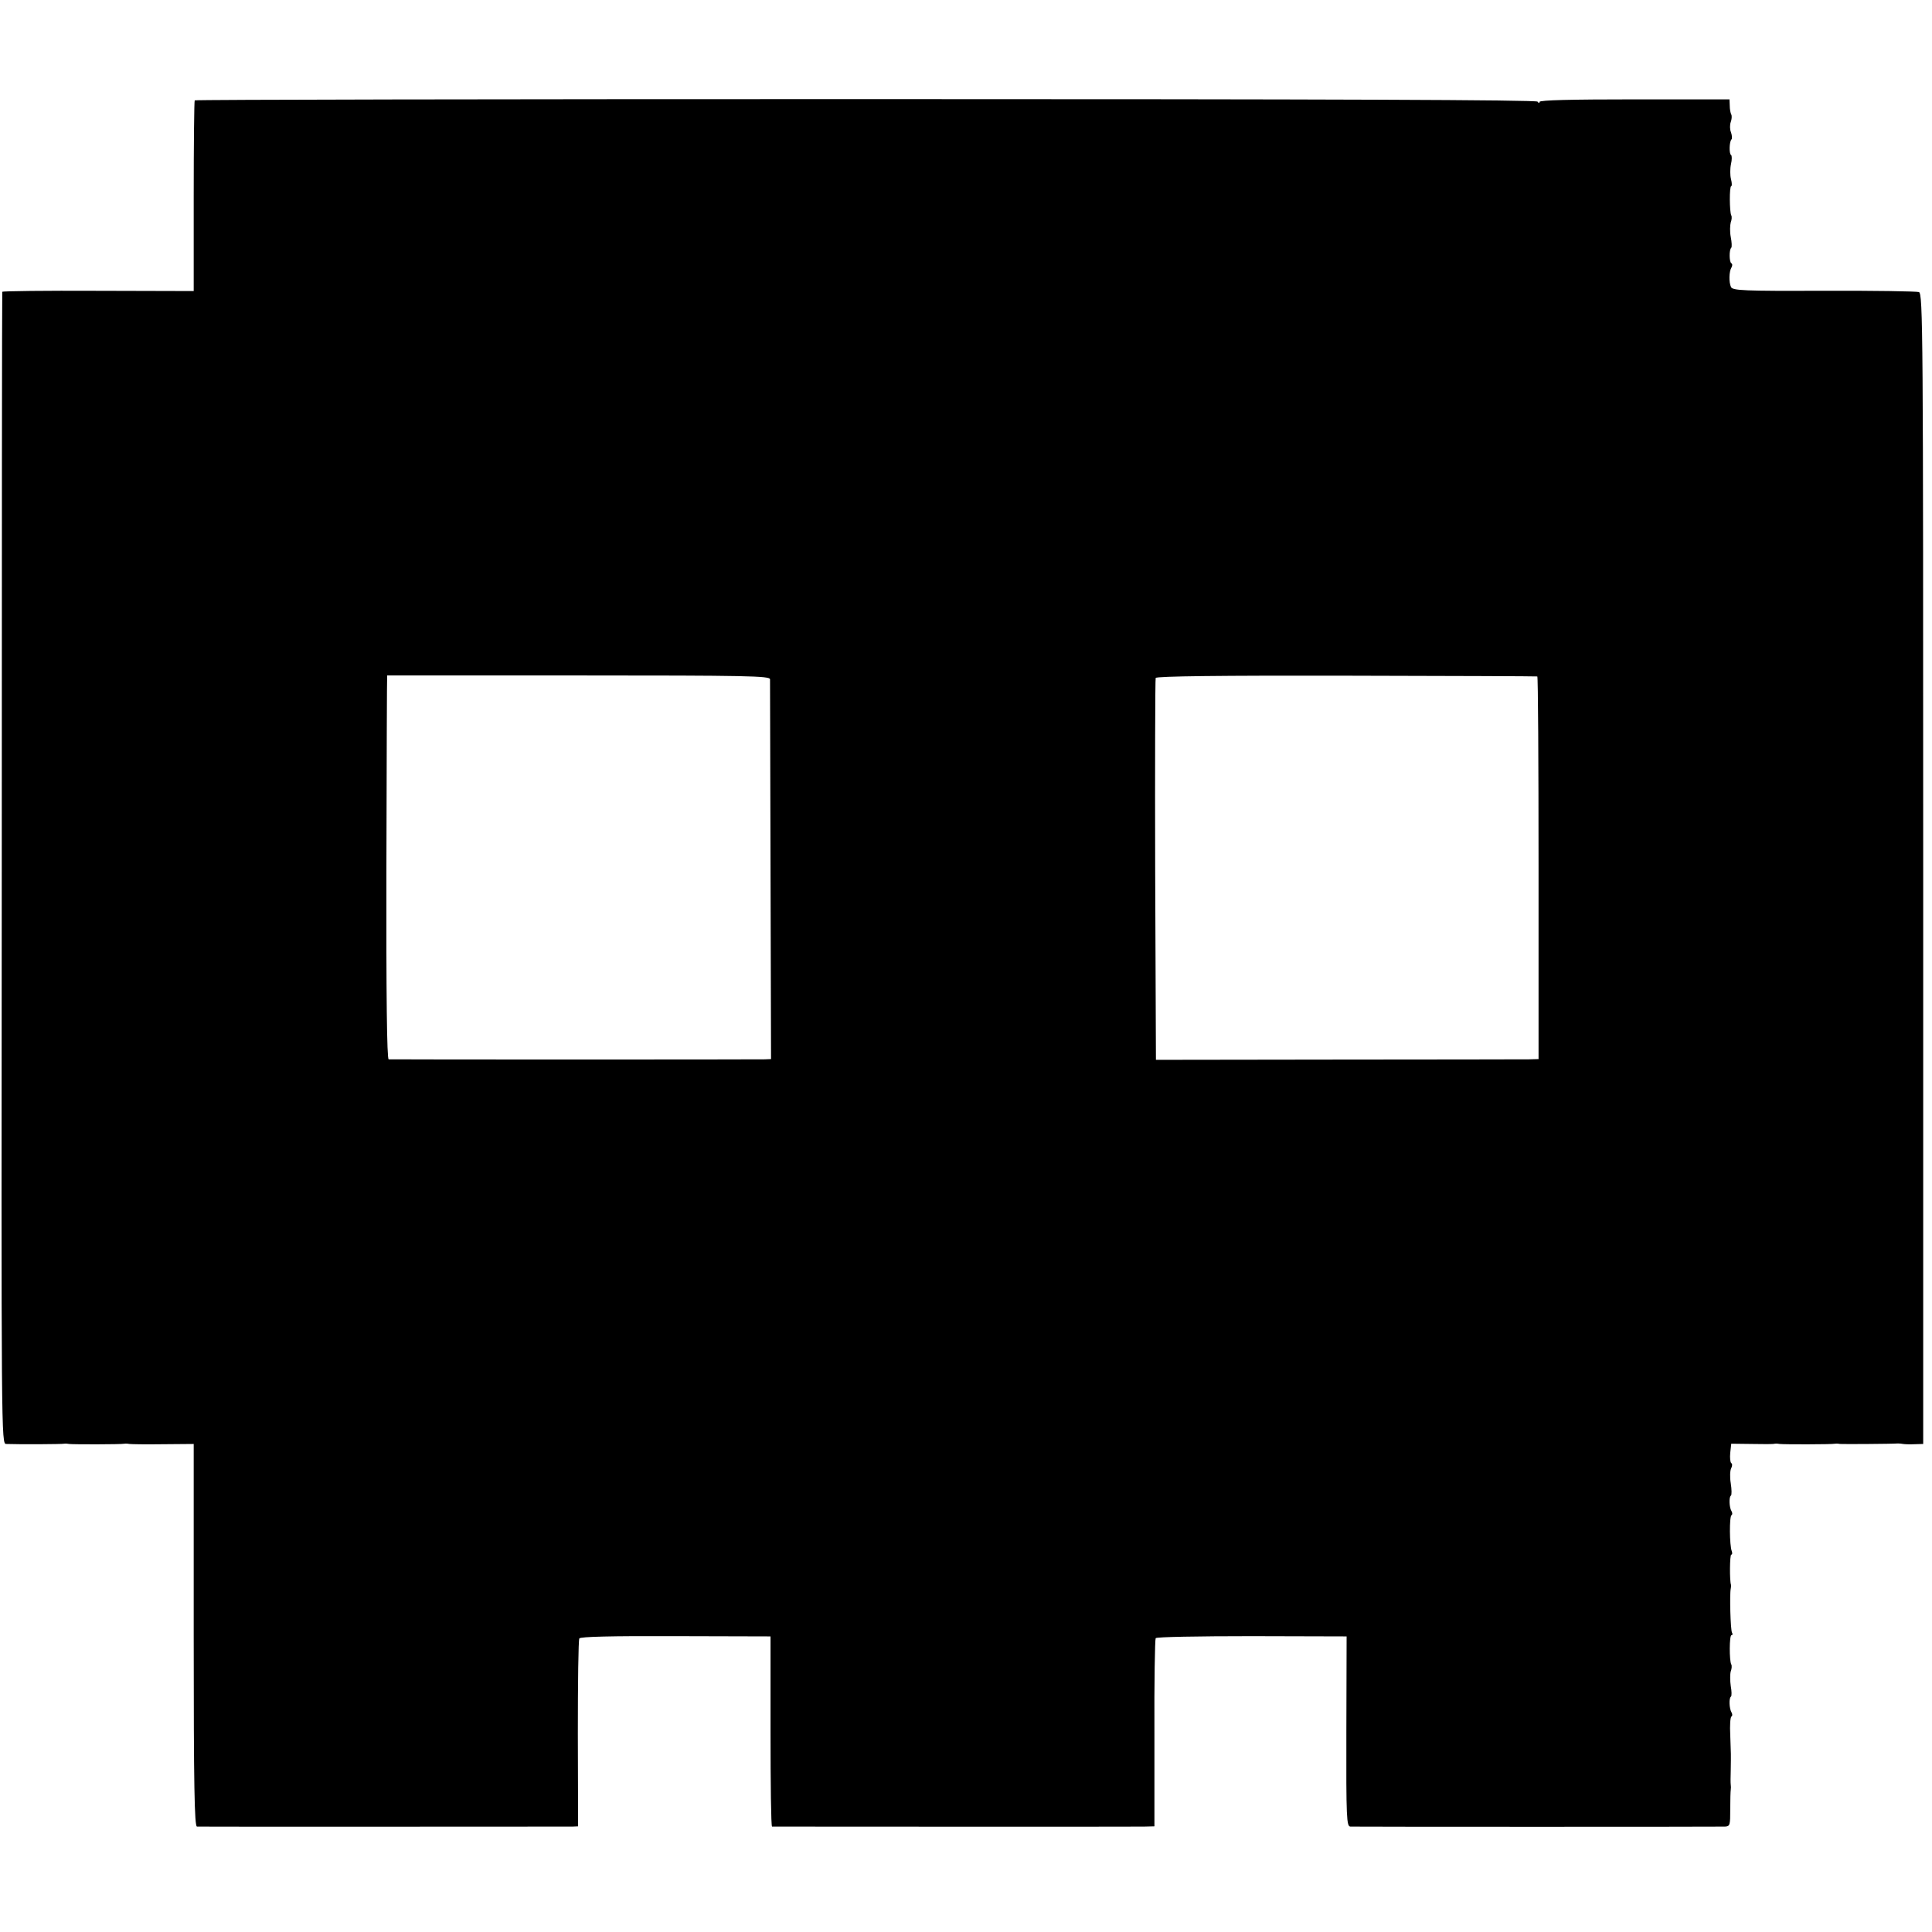 <?xml version="1.0" standalone="no"?>
<!DOCTYPE svg PUBLIC "-//W3C//DTD SVG 20010904//EN"
 "http://www.w3.org/TR/2001/REC-SVG-20010904/DTD/svg10.dtd">
<svg version="1.0" xmlns="http://www.w3.org/2000/svg"
 width="768pt" height="768pt" viewBox="0 0 768 768"
 preserveAspectRatio="xMidYMid meet">
<g transform="translate(0,768) scale(0.1,-0.1)"
fill="#000000" stroke="none">
<path d="M774 7281 c-2 -2 -4 -174 -4 -381 l0 -377 -380 1 c-209 1 -380 -1
-381 -4 -1 -3 -2 -1034 -2 -2293 -2 -2281 -2 -2287 18 -2287 56 -2 221 -1 230
1 6 1 14 0 20 -1 12 -2 206 -2 220 1 6 1 15 0 20 -1 6 -1 65 -2 133 -1 l122 1
0 -760 c0 -601 3 -760 13 -761 14 -1 1463 0 1493 0 l22 1 -1 368 c0 202 2 373
6 379 5 7 124 10 384 9 l376 -1 0 -377 c0 -208 2 -378 6 -379 8 0 1426 -1
1478 0 l42 1 0 369 c-1 204 2 374 5 379 3 5 169 8 382 8 l377 -1 -1 -377 c-1
-348 1 -378 16 -379 22 -1 1460 -1 1489 0 20 1 21 6 21 69 0 37 1 72 2 77 1 6
1 15 0 20 -1 6 -1 33 0 60 1 64 1 58 -2 138 -2 38 0 71 5 74 4 2 4 9 0 16 -9
15 -11 57 -2 63 3 2 3 21 -1 42 -3 21 -3 47 0 58 4 10 5 23 2 28 -8 14 -8 116
1 116 5 0 5 5 2 10 -6 10 -10 152 -5 175 1 6 2 12 1 15 -6 16 -5 120 1 120 4
0 5 6 2 14 -9 23 -10 137 -1 143 4 2 4 9 0 16 -9 14 -11 57 -2 62 3 3 3 24 -1
49 -4 24 -3 51 2 60 4 8 5 17 0 20 -4 3 -6 21 -4 41 l4 36 82 -1 c44 -1 86 -1
91 1 6 1 14 0 20 -1 12 -2 206 -2 220 1 6 1 15 0 20 -1 9 -1 204 0 230 2 6 0
15 -1 20 -2 6 -1 26 -2 45 -1 l35 1 0 2287 c0 2142 -1 2286 -17 2292 -10 3
-180 6 -378 5 -321 -1 -362 1 -369 15 -9 19 -8 62 2 78 4 7 4 14 -1 17 -8 5
-9 53 0 61 3 3 2 23 -2 43 -4 21 -3 47 0 58 4 10 5 23 2 28 -7 13 -8 116 0
116 3 0 3 12 -1 28 -4 15 -4 42 0 60 4 17 4 34 0 36 -8 5 -7 53 2 62 3 3 2 16
-2 28 -5 11 -5 30 -1 41 4 11 5 24 2 30 -3 5 -6 21 -6 35 l-1 25 -377 0 c-251
0 -378 -3 -378 -10 0 -6 -3 -6 -8 1 -5 7 -812 10 -2670 10 -1465 0 -2665 -2
-2668 -5z m2287 -2301 c0 -8 1 -351 2 -762 l2 -748 -25 -1 c-33 -1 -1482 -1
-1495 0 -7 1 -10 250 -9 764 1 419 2 762 3 762 0 0 343 0 761 0 669 0 760 -2
761 -15z m3050 11 c3 0 5 -343 5 -761 l0 -760 -36 -1 c-19 0 -361 -1 -760 -1
l-725 -1 -3 754 c-1 415 0 759 2 764 2 7 263 10 757 9 415 -1 757 -2 760 -3z"/>
</g>
</svg>
